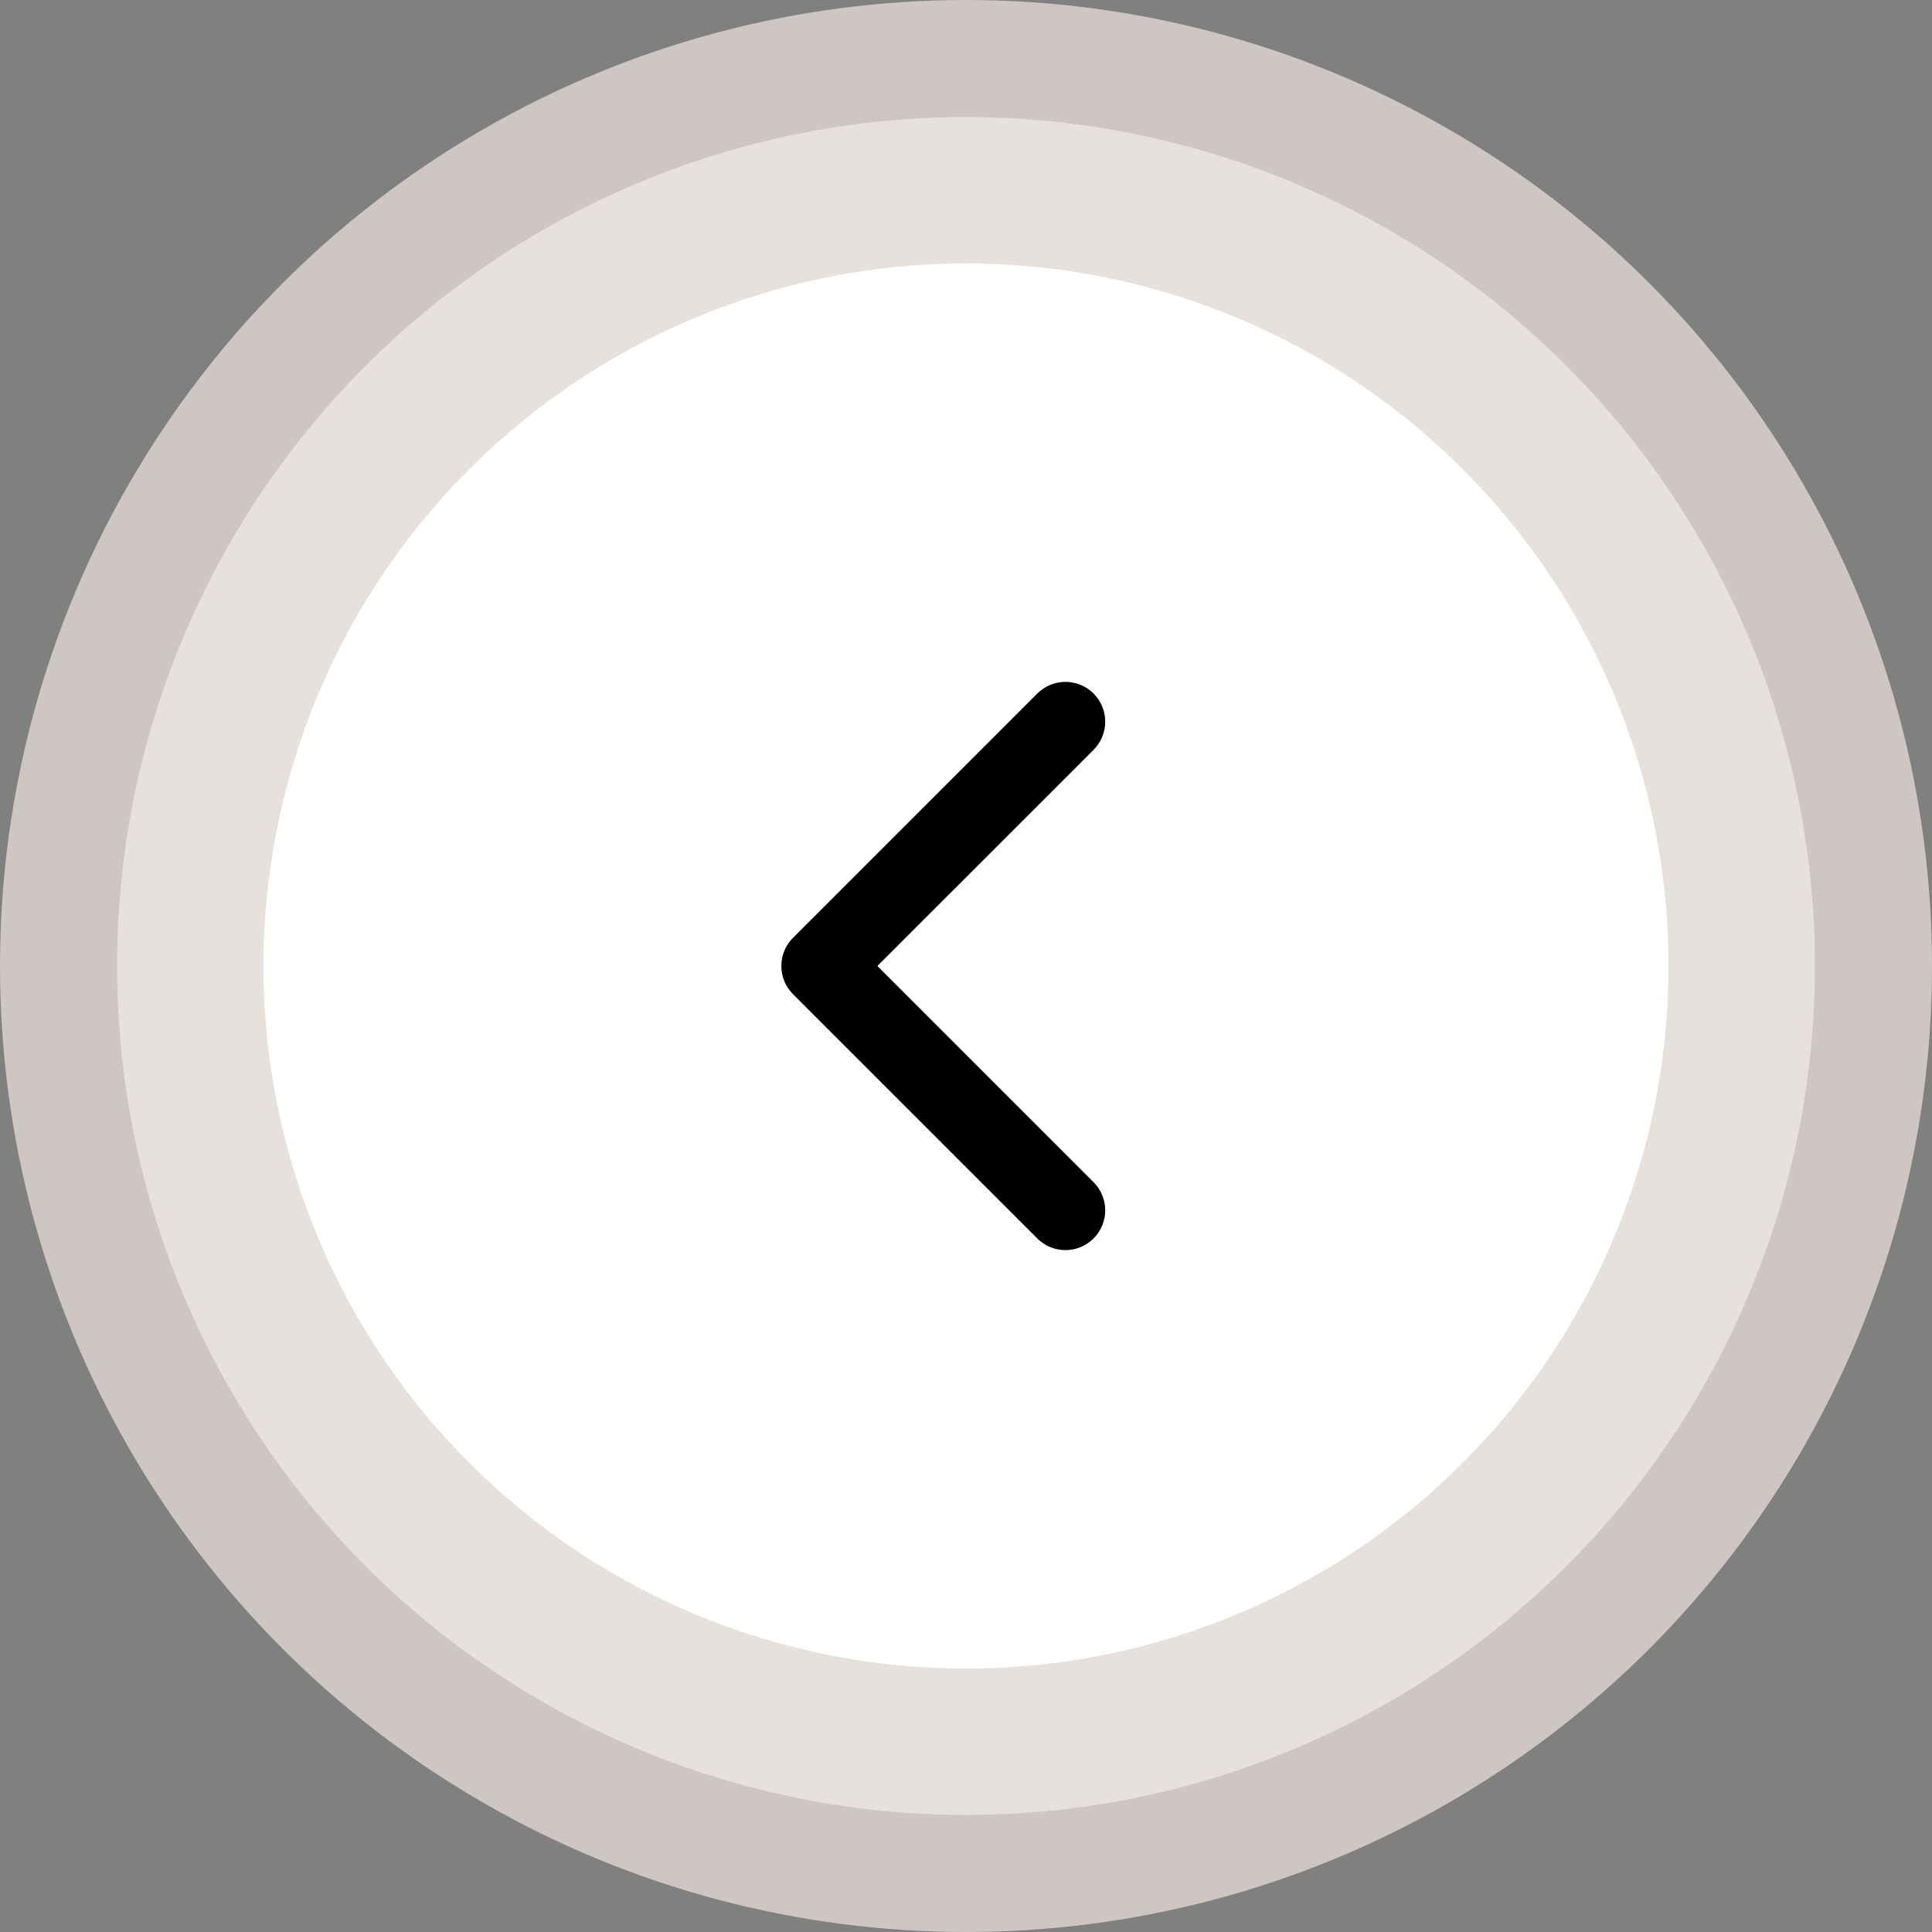 <?xml version="1.0" encoding="UTF-8"?> <svg xmlns="http://www.w3.org/2000/svg" width="85" height="85" viewBox="0 0 85 85" fill="none"><rect x="0" y="0" width="85" height="85" fill="#808080" stroke="none"/> <circle cx="42.5" cy="42.5" r="42.5" fill="#EEE5E0" fill-opacity="0.7"></circle> <circle cx="42.5" cy="42.5" r="37.349" fill="#F8F3F0" fill-opacity="0.6"></circle> <circle cx="42.5" cy="42.5" r="30.909" fill="white"></circle> <path d="M34.375 42.5C34.375 42.052 34.546 41.604 34.887 41.262L45.637 30.513C46.321 29.829 47.429 29.829 48.113 30.513C48.796 31.196 48.796 32.305 48.113 32.989L38.601 42.5L48.112 52.011C48.796 52.695 48.796 53.803 48.112 54.487C47.429 55.171 46.32 55.171 45.636 54.487L34.887 43.738C34.545 43.396 34.375 42.948 34.375 42.5Z" fill="black"></path> </svg> 